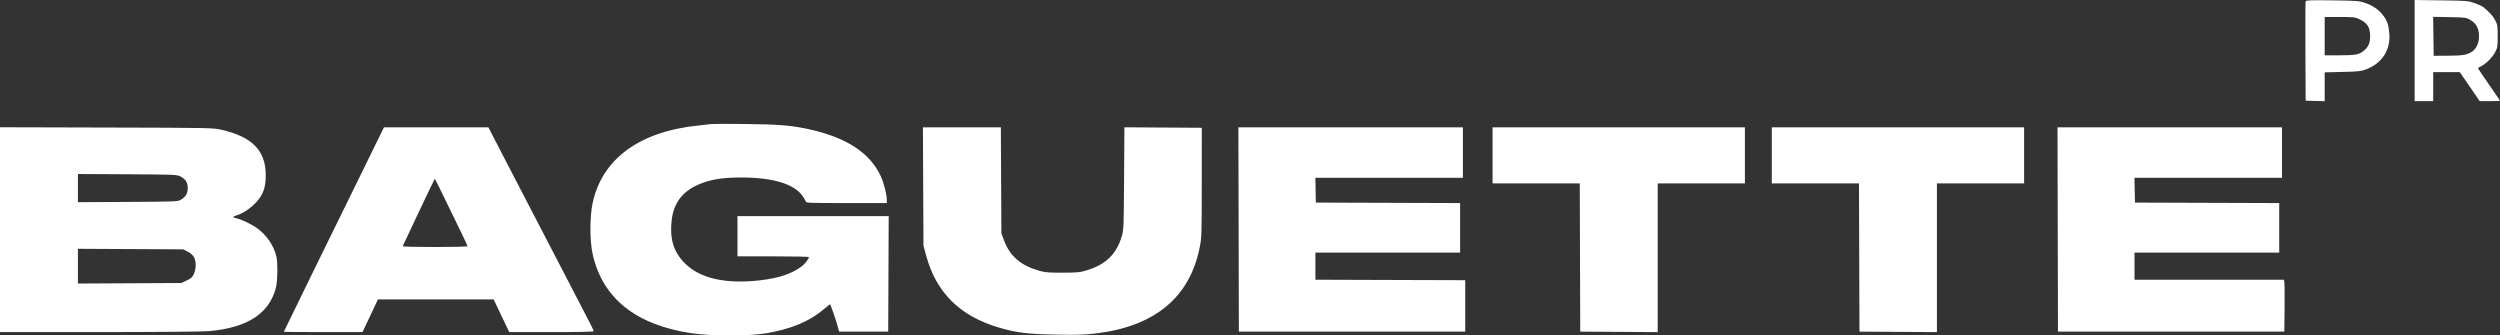 <?xml version="1.0" encoding="UTF-8"?> <svg xmlns="http://www.w3.org/2000/svg" width="857" height="115" viewBox="0 0 857 115" fill="none"><rect x="0" y="0" width="857" height="115" fill="#333333" stroke="none"/><path fill-rule="evenodd" clip-rule="evenodd" d="M790.375 0.43C790.287 0.663 790.252 8.426 790.297 17.681L790.38 34.509L793.639 34.601L796.899 34.692V29.746V24.801L803.02 24.658C808.471 24.531 809.359 24.432 811.127 23.759C816.584 21.683 819.521 17.114 819.052 11.431C818.809 8.486 818.357 7.159 816.957 5.285C815.508 3.344 813.346 1.865 810.621 0.951C808.679 0.299 807.767 0.231 799.521 0.124C792.291 0.03 790.504 0.09 790.375 0.43ZM827.744 17.335V34.669H830.924H834.104V29.701V24.733H838.661H843.217L846.629 29.701L850.042 34.669H853.521C855.435 34.669 857 34.611 857 34.54C857 34.469 855.274 31.93 853.164 28.897C851.054 25.865 849.373 23.346 849.428 23.298C849.482 23.25 850.008 22.965 850.597 22.663C852.274 21.803 854.433 19.623 855.359 17.854C856.139 16.365 856.205 15.938 856.205 12.392C856.205 8.841 856.14 8.423 855.358 6.943C854.6 5.509 853.464 4.24 851.387 2.504C851.01 2.19 849.651 1.553 848.366 1.089C846.087 0.267 845.802 0.243 836.887 0.123L827.744 0V17.335ZM796.899 12.392V18.963L801.907 18.961C807.581 18.959 808.839 18.711 810.469 17.268C811.926 15.979 812.481 14.642 812.481 12.423C812.481 9.371 811.545 7.877 808.824 6.583C807.358 5.887 806.83 5.827 802.066 5.824L796.899 5.821V12.392ZM834.177 12.446L834.263 19.123L839.192 19.101C844.3 19.078 845.865 18.799 847.547 17.61C848.958 16.612 849.821 14.617 849.805 12.392C849.787 9.769 848.882 8.049 846.904 6.877C845.427 6.002 845.267 5.979 839.742 5.875L834.091 5.769L834.177 12.446ZM243.903 42.515C243.641 42.578 241.709 42.798 239.61 43.005C219.3 45.005 206.409 54.412 203.155 69.61C202.156 74.275 202.144 82.419 203.13 86.942C206.449 102.176 217.902 111.385 237.066 114.231C243.998 115.261 256.816 115.255 262.824 114.221C270.986 112.815 277.122 110.314 281.833 106.472L284.56 104.249L285.439 106.561C285.923 107.833 286.619 109.955 286.985 111.278L287.65 113.682H296.066H304.481L304.563 93.888L304.645 74.095H278.726H252.807V80.987V87.878H265.05C271.783 87.878 277.292 87.986 277.291 88.119C277.288 88.768 275.895 90.531 274.68 91.424C271.357 93.867 266.956 95.334 260.762 96.064C248.774 97.478 239.883 95.464 234.671 90.155C230.88 86.294 229.538 81.873 230.242 75.567C230.964 69.098 234.399 64.988 241.055 62.63C244.663 61.351 248.504 60.83 254.238 60.842C264.891 60.863 272.155 63.042 275.064 67.09C275.578 67.805 276.085 68.665 276.19 68.999C276.374 69.585 276.907 69.608 290.193 69.608H304.004V68.726C304.004 66.623 302.963 62.553 301.811 60.152C298.099 52.418 290.382 47.321 278.084 44.478C271.744 43.013 267.209 42.619 255.351 42.506C249.317 42.448 244.165 42.452 243.903 42.515ZM0 78.733V113.842L33.946 113.837C53.3 113.834 69.464 113.697 71.549 113.518C84.772 112.386 92.29 107.521 94.593 98.606C95.15 96.451 95.245 90.105 94.752 87.954C93.883 84.155 91.153 80.242 87.798 77.984C85.811 76.646 82.644 75.162 81.122 74.855C79.652 74.559 79.669 74.241 81.179 73.79C83.297 73.159 85.967 71.365 87.865 69.298C90.243 66.709 91.11 64.214 91.096 59.992C91.069 51.637 86.458 46.904 76.011 44.509C73.011 43.821 72.608 43.813 36.49 43.719L0 43.624V78.733ZM123.726 59.751C119.382 68.61 111.66 84.348 106.567 94.724C101.474 105.1 97.307 113.647 97.307 113.716C97.307 113.785 103.373 113.842 110.786 113.842H124.266L125.442 111.358C126.089 109.991 127.28 107.467 128.088 105.748L129.557 102.623H149.388H169.218L171.89 108.232L174.562 113.842H189.04C198.405 113.842 203.518 113.73 203.518 113.524C203.518 113.349 202.894 112.014 202.131 110.559C200.747 107.916 198.125 102.859 194.529 95.892C192.667 92.285 190.895 88.875 187.703 82.75C186.83 81.075 185.218 77.974 184.12 75.858C183.022 73.743 181.448 70.714 180.623 69.127C179.798 67.54 178.001 64.079 176.63 61.434C175.259 58.79 173.24 54.895 172.142 52.78C171.045 50.664 169.535 47.743 168.788 46.289L167.429 43.645H149.527H131.624L123.726 59.751ZM316.472 63.918L316.565 84.192L317.432 87.427C320.894 100.336 329.081 108.419 342.697 112.37C348.583 114.077 352.289 114.524 362.116 114.711C369.082 114.844 371.698 114.769 375.472 114.326C395.762 111.944 407.806 102.032 411.241 84.888C411.937 81.416 411.959 80.74 411.961 62.556L411.964 43.805L398.705 43.721L385.446 43.637L385.334 61.19C385.225 78.363 385.206 78.795 384.499 81.147C382.705 87.112 379.094 90.629 372.739 92.599C370.207 93.385 369.534 93.454 364.265 93.47C359.23 93.486 358.242 93.401 356.058 92.762C349.832 90.944 346.215 87.795 344.186 82.429L343.277 80.025L343.185 61.835L343.093 43.645H329.736H316.38L316.472 63.918ZM424.603 78.663L424.684 113.682H463.48H502.275V104.867V96.052L476.597 95.97L450.919 95.888V91.242V86.596H475.722H500.526V78.104V69.612L475.802 69.53L451.078 69.448L450.989 65.201L450.9 60.953H476.19H501.48V52.299V43.645H463.001H424.522L424.603 78.663ZM511.656 53.261V62.877H526.6H541.544L541.625 88.279L541.707 113.682L554.983 113.765L568.259 113.849V88.363V62.877H583.205H598.151V53.261V43.645H554.904H511.656V53.261ZM607.373 53.261V62.877H622.317H637.261L637.342 88.279L637.424 113.682L650.7 113.765L663.976 113.849V88.363V62.877H678.922H693.868V53.261V43.645H650.62H607.373V53.261ZM705.394 78.663L705.475 113.682H744.27H783.066L783.155 105.508C783.204 101.012 783.166 97.01 783.07 96.613L782.895 95.892H757.302H731.709V91.244V86.596H756.513H781.317V78.104V69.612L756.593 69.53L731.868 69.448L731.78 65.201L731.691 60.953H756.981H782.271V52.299V43.645H743.792H705.313L705.394 78.663ZM26.712 64.479V69.308L43.804 69.218C60.237 69.131 60.938 69.102 61.976 68.486C63.671 67.48 64.358 66.325 64.358 64.479C64.358 62.547 63.631 61.395 61.83 60.473C60.632 59.859 59.852 59.828 43.645 59.741L26.712 59.65V64.479ZM143.566 72.675C140.598 78.946 138.122 84.211 138.063 84.375C137.999 84.555 142.374 84.673 149.114 84.673C155.25 84.673 160.27 84.551 160.27 84.401C160.27 84.252 159.392 82.341 158.319 80.154C157.246 77.968 154.746 72.825 152.764 68.726C150.781 64.627 149.115 61.274 149.06 61.274C149.006 61.274 146.534 66.405 143.566 72.675ZM26.712 91.244V97.199L44.44 97.107L62.168 97.014L64.006 96.145C65.533 95.424 65.95 95.044 66.464 93.902C66.808 93.138 67.086 91.814 67.09 90.924C67.099 88.629 66.311 87.269 64.403 86.288L62.822 85.474L44.767 85.382L26.712 85.289V91.244Z" fill="white"></path></svg> 